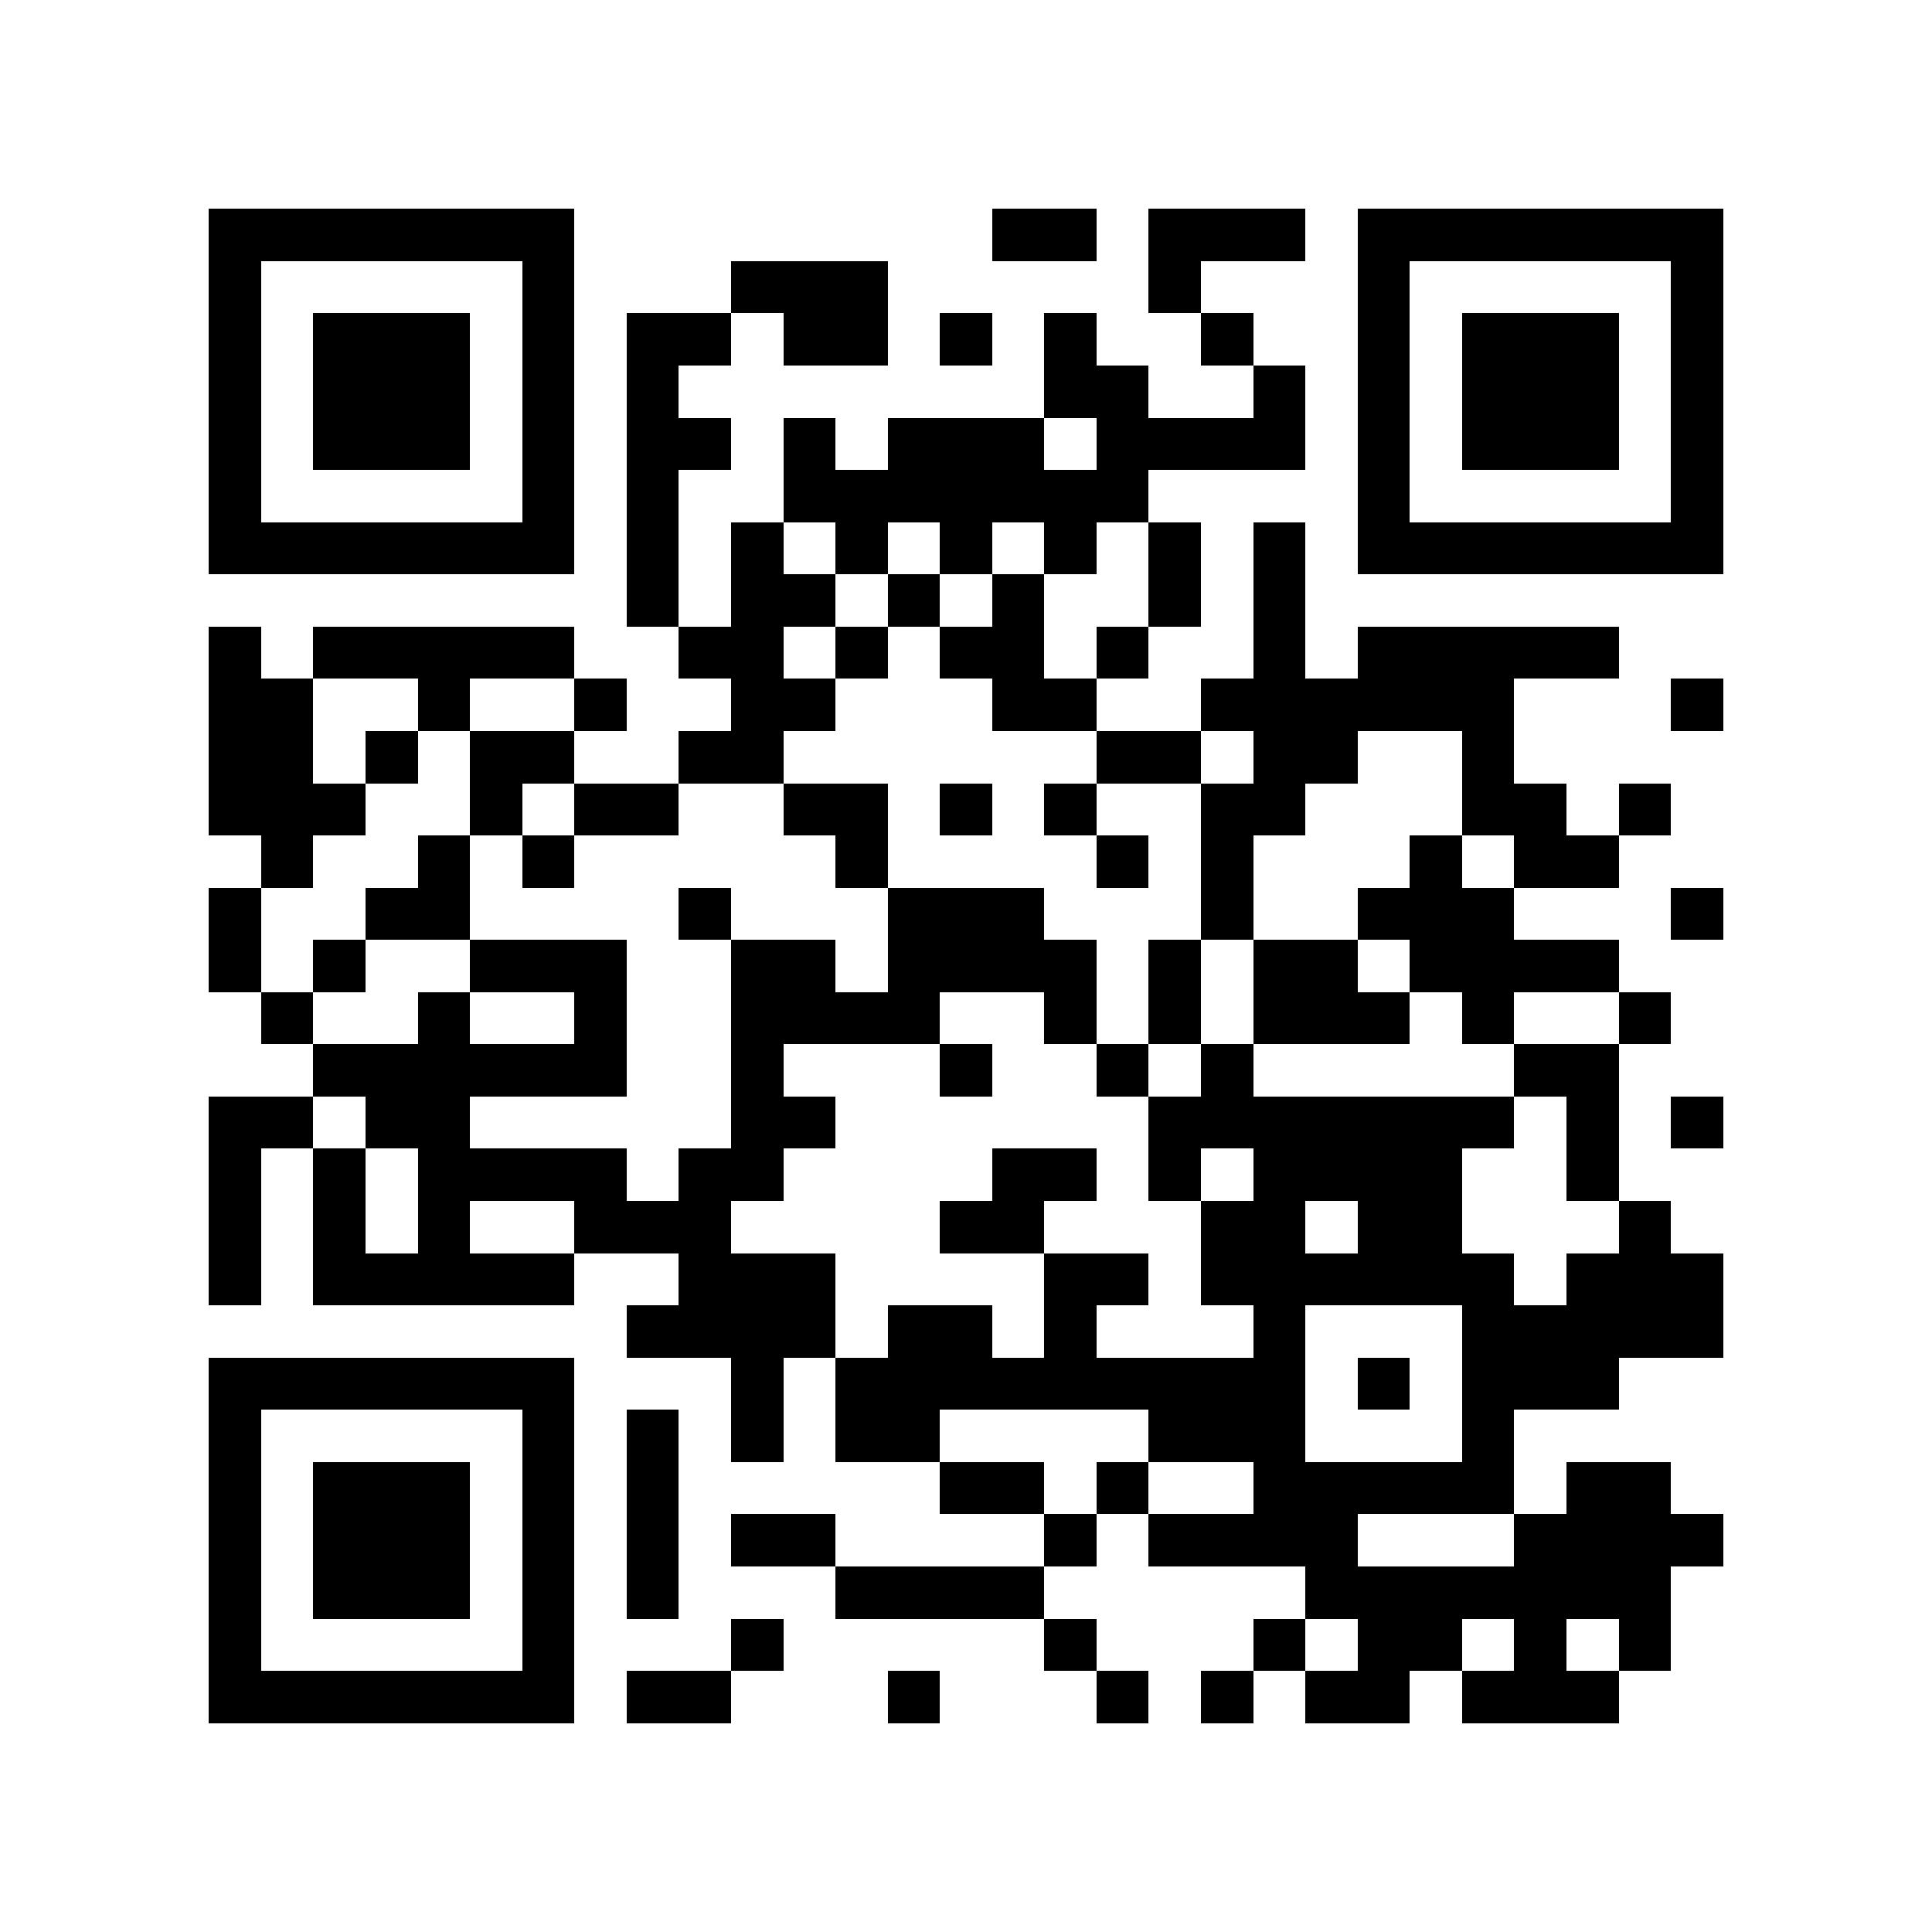 <svg xmlns="http://www.w3.org/2000/svg" viewBox="0 0 37 37" shape-rendering="crispEdges"><path fill="#ffffff" d="M0 0h37v37H0z"></path><path stroke="#000000" d="M4 4.5h7m8 0h2m1 0h3m1 0h7M4 5.5h1m5 0h1m3 0h3m5 0h1m3 0h1m5 0h1M4 6.5h1m1 0h3m1 0h1m1 0h2m1 0h2m1 0h1m1 0h1m2 0h1m2 0h1m1 0h3m1 0h1M4 7.5h1m1 0h3m1 0h1m1 0h1m7 0h2m2 0h1m1 0h1m1 0h3m1 0h1M4 8.5h1m1 0h3m1 0h1m1 0h2m1 0h1m1 0h3m1 0h4m1 0h1m1 0h3m1 0h1M4 9.5h1m5 0h1m1 0h1m2 0h7m4 0h1m5 0h1M4 10.5h7m1 0h1m1 0h1m1 0h1m1 0h1m1 0h1m1 0h1m1 0h1m1 0h7M12 11.5h1m1 0h2m1 0h1m1 0h1m2 0h1m1 0h1M4 12.5h1m1 0h5m2 0h2m1 0h1m1 0h2m1 0h1m2 0h1m1 0h5M4 13.5h2m2 0h1m2 0h1m2 0h2m3 0h2m2 0h6m3 0h1M4 14.5h2m1 0h1m1 0h2m2 0h2m6 0h2m1 0h2m2 0h1M4 15.5h3m2 0h1m1 0h2m2 0h2m1 0h1m1 0h1m2 0h2m3 0h2m1 0h1M5 16.5h1m2 0h1m1 0h1m5 0h1m4 0h1m1 0h1m3 0h1m1 0h2M4 17.5h1m2 0h2m4 0h1m3 0h3m3 0h1m2 0h3m3 0h1M4 18.5h1m1 0h1m2 0h3m2 0h2m1 0h4m1 0h1m1 0h2m1 0h4M5 19.5h1m2 0h1m2 0h1m2 0h4m2 0h1m1 0h1m1 0h3m1 0h1m2 0h1M6 20.5h6m2 0h1m3 0h1m2 0h1m1 0h1m5 0h2M4 21.5h2m1 0h2m5 0h2m6 0h7m1 0h1m1 0h1M4 22.5h1m1 0h1m1 0h4m1 0h2m4 0h2m1 0h1m1 0h4m2 0h1M4 23.5h1m1 0h1m1 0h1m2 0h3m4 0h2m3 0h2m1 0h2m3 0h1M4 24.5h1m1 0h5m2 0h3m4 0h2m1 0h6m1 0h3M12 25.5h4m1 0h2m1 0h1m3 0h1m3 0h5M4 26.5h7m3 0h1m1 0h9m1 0h1m1 0h3M4 27.5h1m5 0h1m1 0h1m1 0h1m1 0h2m4 0h3m3 0h1M4 28.5h1m1 0h3m1 0h1m1 0h1m5 0h2m1 0h1m2 0h5m1 0h2M4 29.5h1m1 0h3m1 0h1m1 0h1m1 0h2m4 0h1m1 0h4m3 0h4M4 30.5h1m1 0h3m1 0h1m1 0h1m3 0h4m5 0h7M4 31.5h1m5 0h1m3 0h1m5 0h1m3 0h1m1 0h2m1 0h1m1 0h1M4 32.5h7m1 0h2m3 0h1m3 0h1m1 0h1m1 0h2m1 0h3"></path></svg>